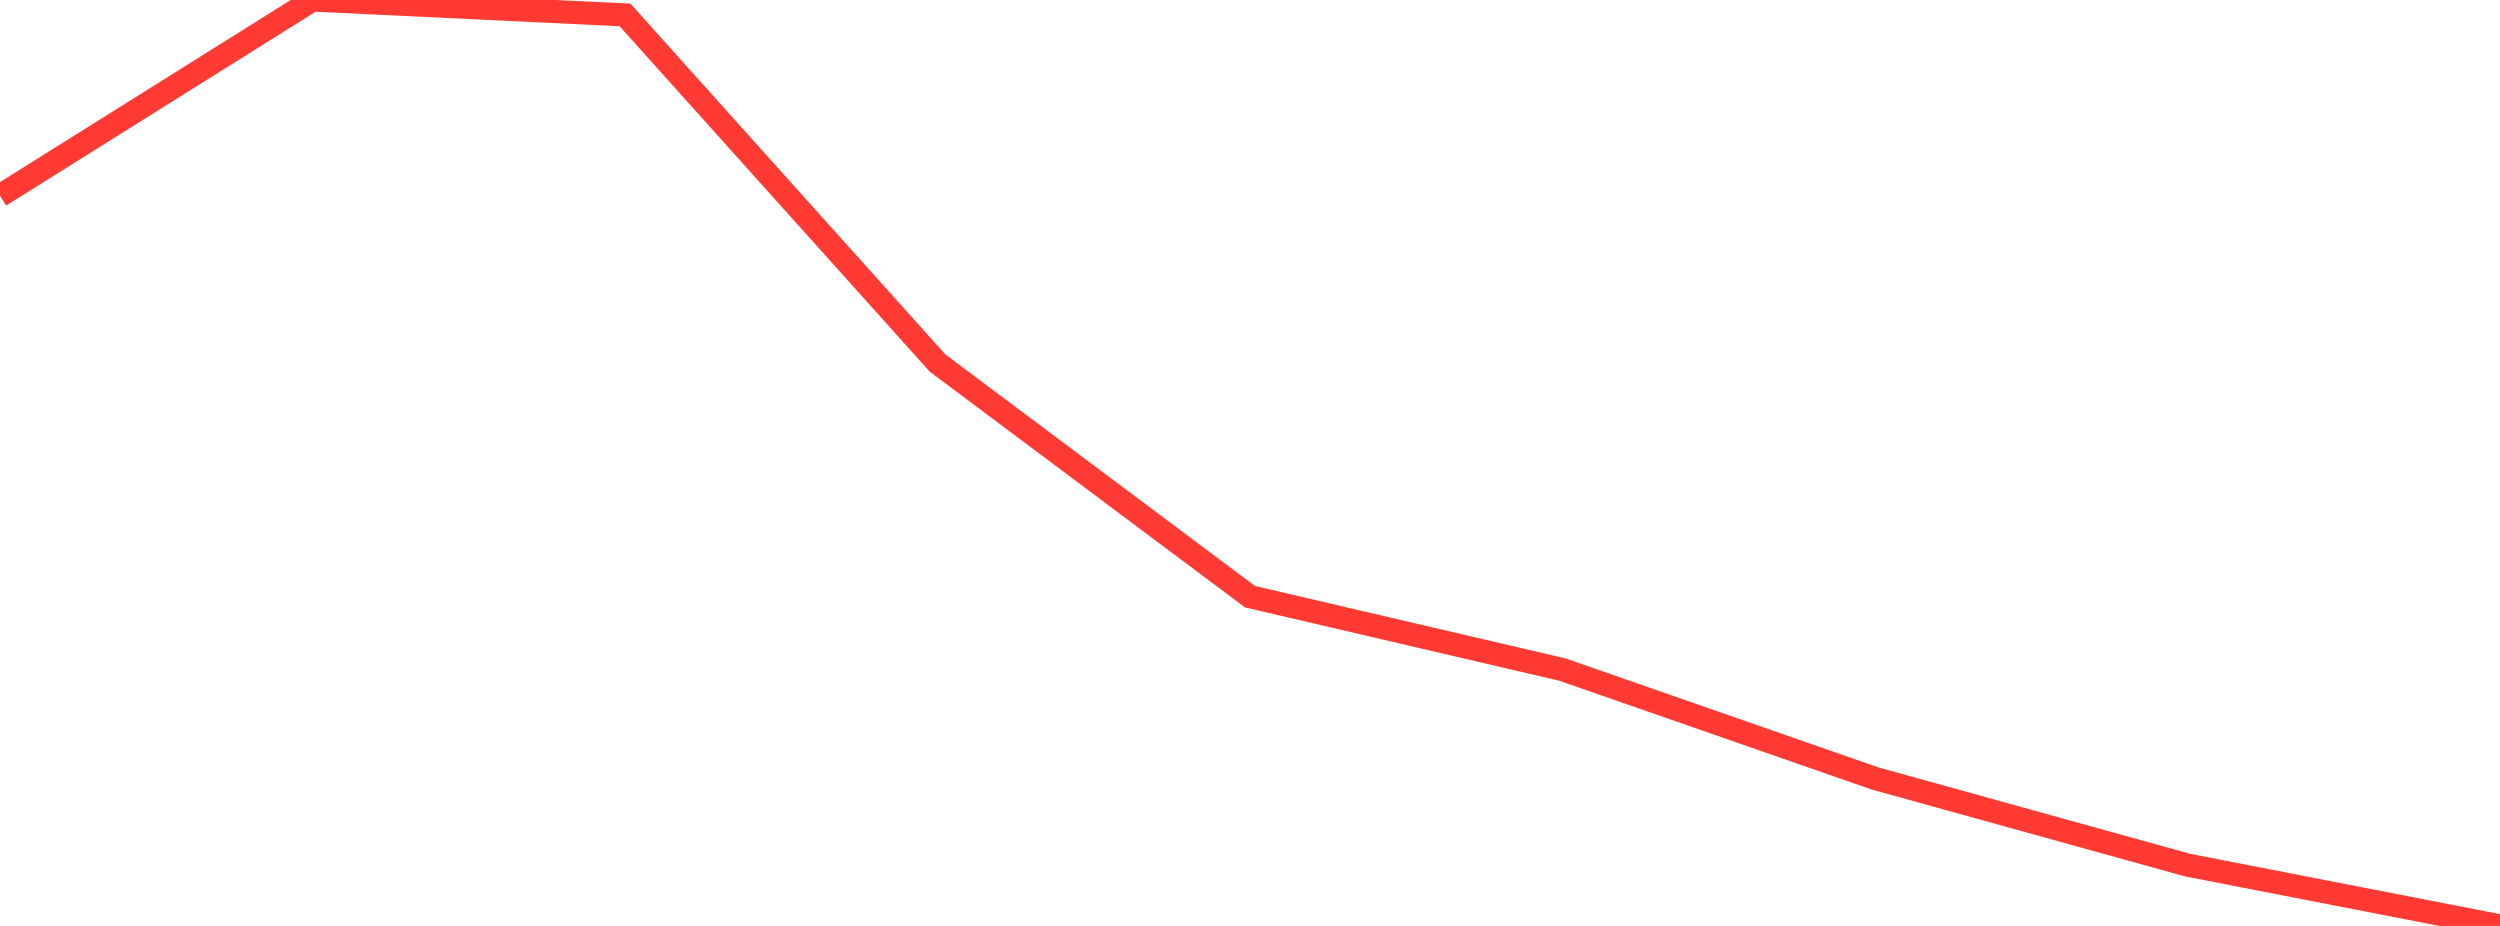 <?xml version="1.0" standalone="no"?>
<!DOCTYPE svg PUBLIC "-//W3C//DTD SVG 1.1//EN" "http://www.w3.org/Graphics/SVG/1.1/DTD/svg11.dtd">

<svg width="135" height="50" viewBox="0 0 135 50" preserveAspectRatio="none" 
  xmlns="http://www.w3.org/2000/svg"
  xmlns:xlink="http://www.w3.org/1999/xlink">


<polyline points="0.0, 10.57 16.875, 0.0 33.75, 0.806 50.625, 19.603 67.5, 32.222 84.375, 36.159 101.25, 42.037 118.125, 46.715 135.0, 50.0" fill="none" stroke="#ff3a33" stroke-width="1.25"/>

</svg>